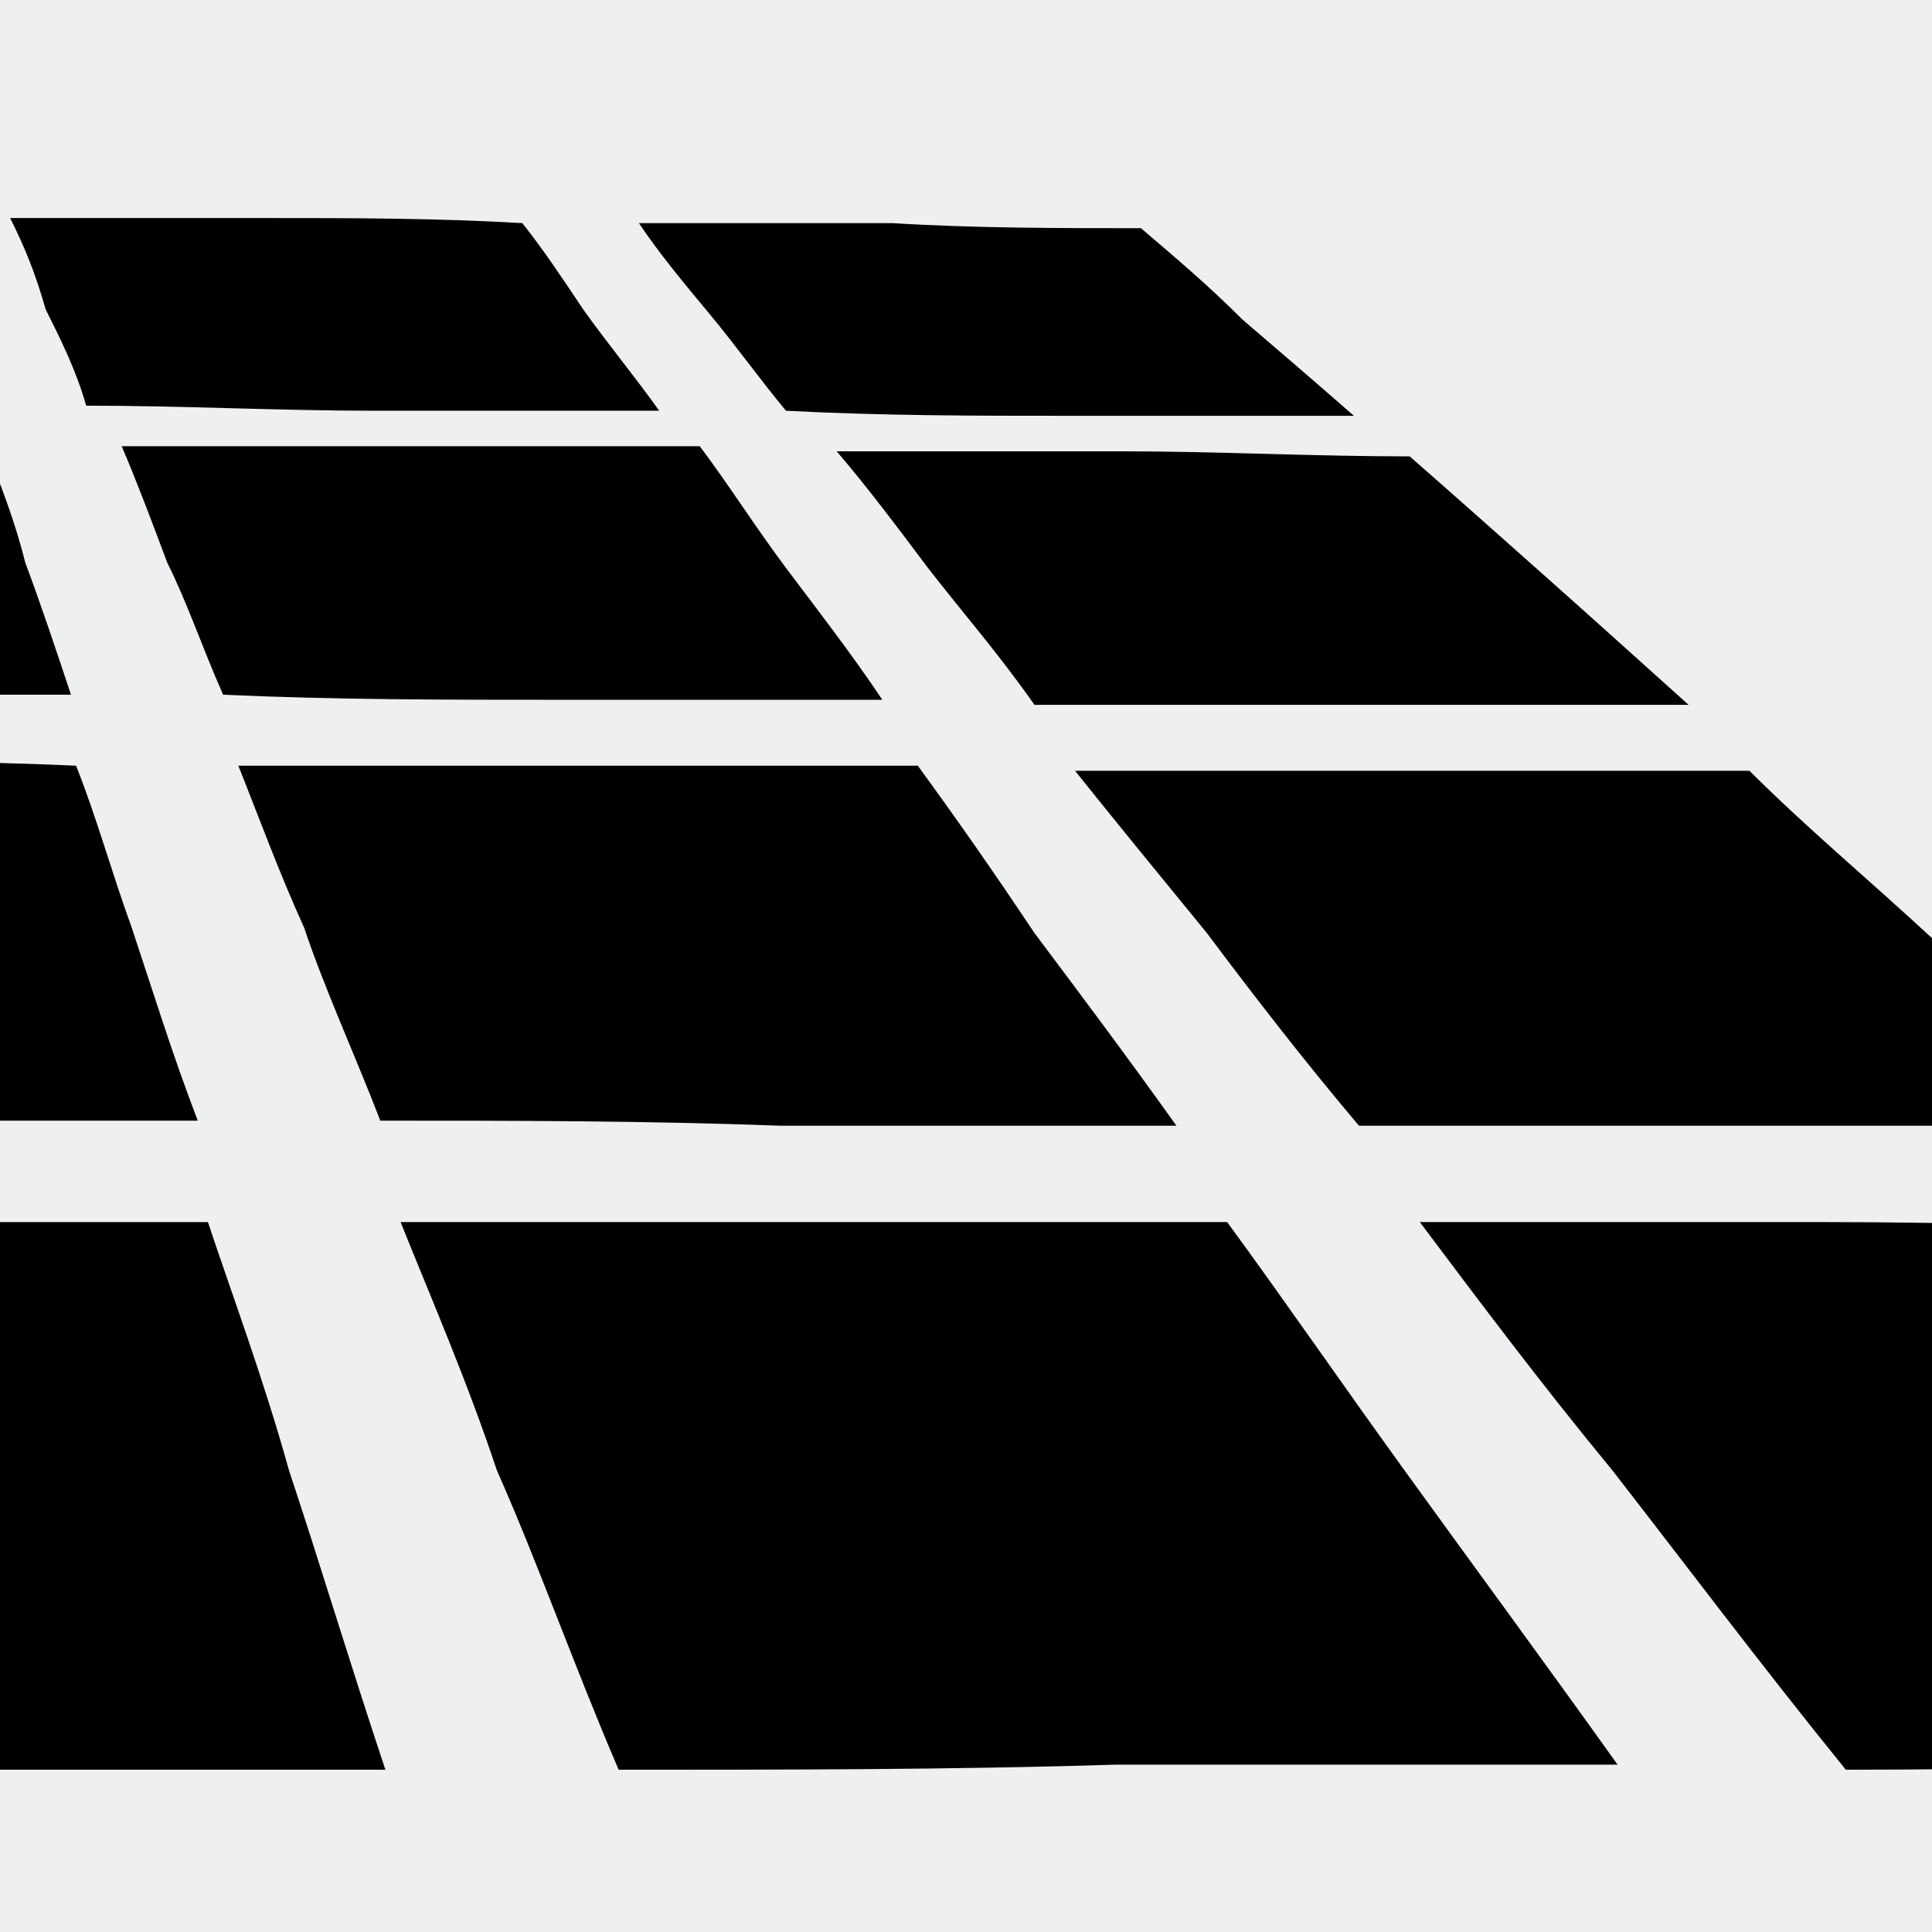 <?xml version="1.0" encoding="UTF-8"?>
<!DOCTYPE svg PUBLIC "-//W3C//DTD SVG 1.1//EN" "http://www.w3.org/Graphics/SVG/1.1/DTD/svg11.dtd">
<!-- Creator: CorelDRAW SE -->
<svg xmlns="http://www.w3.org/2000/svg" xml:space="preserve" width="3.81mm" height="3.81mm" version="1.1" style="shape-rendering:geometricPrecision; text-rendering:geometricPrecision; image-rendering:optimizeQuality; fill-rule:evenodd; clip-rule:evenodd"
viewBox="0 0 381 381"
 xmlns:xlink="http://www.w3.org/1999/xlink">
 <defs>
  <style type="text/css">
   <![CDATA[
    .fil2 {fill:none}
    .fil1 {fill:black}
    .fil0 {fill:#EEEFF1}
   ]]>
  </style>
   <clipPath id="id0">
    <path d="M0 0l381 0 0 381 -381 0 0 -381z"/>
   </clipPath>
     <clipPath id="id1">
      <path d="M0 241l41 0c5,15 11,31 16,49 6,18 12,38 19,59l-76 0 0 -108z"/>
     </clipPath>
     <clipPath id="id2">
      <path d="M0 0l381 0 0 381 -381 0 0 -381z"/>
     </clipPath>
     <clipPath id="id3">
      <path d="M0 151l15 0c4,10 7,21 11,32 4,12 8,25 13,38l-39 0 0 -70z"/>
     </clipPath>
     <clipPath id="id4">
      <path d="M0 0l381 0 0 381 -381 0 0 -381z"/>
     </clipPath>
     <clipPath id="id5">
      <path d="M0 95c2,5 3,11 5,16 3,8 6,17 9,26l-14 0 0 -42z"/>
     </clipPath>
     <clipPath id="id6">
      <path d="M0 0l381 0 0 381 -381 0 0 -381z"/>
     </clipPath>
     <clipPath id="id7">
     </clipPath>
     <clipPath id="id8">
      <path d="M0 0l381 0 0 381 -381 0 0 -381z"/>
     </clipPath>
     <clipPath id="id9">
      <path d="M79 241c27,0 55,0 82,0 27,0 54,0 81,0 11,15 22,31 35,49 13,18 27,37 42,58 -33,0 -66,0 -99,0 -32,1 -65,1 -98,1 -9,-21 -16,-41 -24,-59 -6,-18 -13,-34 -19,-49z"/>
     </clipPath>
     <clipPath id="id10">
      <path d="M0 0l381 0 0 381 -381 0 0 -381z"/>
     </clipPath>
     <clipPath id="id11">
      <path d="M47 151c22,0 45,0 67,0 22,0 45,0 67,0 8,11 15,21 23,33 9,12 18,24 28,38 -26,0 -52,0 -78,0 -27,-1 -53,-1 -79,-1 -5,-13 -11,-26 -15,-38 -5,-11 -9,-22 -13,-32z"/>
     </clipPath>
     <clipPath id="id12">
      <path d="M0 0l381 0 0 381 -381 0 0 -381z"/>
     </clipPath>
     <clipPath id="id13">
      <path d="M24 88c19,0 38,0 57,0 19,0 38,0 57,0 6,8 11,16 17,24 6,8 13,17 19,26 -21,0 -43,0 -65,0 -21,0 -43,0 -65,-1 -4,-9 -7,-18 -11,-26 -3,-8 -6,-16 -9,-23z"/>
     </clipPath>
     <clipPath id="id14">
      <path d="M0 0l381 0 0 381 -381 0 0 -381z"/>
     </clipPath>
     <clipPath id="id15">
      <path d="M2 43c17,0 34,0 51,0 16,0 33,0 50,1 4,5 8,11 12,17 5,7 10,13 15,20 -19,0 -38,0 -56,0 -19,0 -38,-1 -57,-1 -2,-7 -5,-13 -8,-19 -2,-7 -4,-12 -7,-18z"/>
     </clipPath>
     <clipPath id="id16">
      <path d="M0 0l381 0 0 381 -381 0 0 -381z"/>
     </clipPath>
     <clipPath id="id17">
      <path d="M280 241c27,0 53,0 80,0l21 0 0 108 -17 0c-17,-21 -32,-41 -46,-59 -14,-17 -26,-33 -38,-49z"/>
     </clipPath>
     <clipPath id="id18">
      <path d="M0 0l381 0 0 381 -381 0 0 -381z"/>
     </clipPath>
     <clipPath id="id19">
      <path d="M212 152c22,0 44,0 67,0 22,0 44,0 66,0 11,11 23,21 36,33l0 37 -35 0c-26,0 -52,0 -78,0 -11,-13 -21,-26 -30,-38 -9,-11 -18,-22 -26,-32z"/>
     </clipPath>
     <clipPath id="id20">
      <path d="M0 0l381 0 0 381 -381 0 0 -381z"/>
     </clipPath>
     <clipPath id="id21">
      <path d="M165 89c19,0 38,0 56,0 19,0 38,1 57,1 8,7 17,15 26,23 9,8 19,17 29,26 -21,0 -43,0 -64,0 -22,0 -43,0 -65,0 -7,-10 -14,-18 -21,-27 -6,-8 -12,-16 -18,-23z"/>
     </clipPath>
     <clipPath id="id22">
      <path d="M0 0l381 0 0 381 -381 0 0 -381z"/>
     </clipPath>
     <clipPath id="id23">
      <path d="M126 44c16,0 33,0 50,0 16,1 33,1 49,1 7,6 13,11 20,18 7,6 14,12 22,19 -19,0 -37,0 -56,0 -18,0 -37,0 -56,-1 -5,-6 -10,-13 -15,-19 -5,-6 -10,-12 -14,-18z"/>
     </clipPath>
     <clipPath id="id24">
      <path d="M0 0l381 0 0 381 -381 0 0 -381z"/>
     </clipPath>
 </defs>
 <g id="Warstwa_x0020_1">
  <polygon class="fil0" points="0,0 381,0 381,381 0,381 "/>
  <g style="clip-path:url(#id0)">
   <g id="_512516888">
    <g>
     <path id="1" class="fil1" d="M-124 240c28,0 55,0 83,1 27,0 55,0 82,0 5,15 11,31 16,49 6,18 12,38 19,59 -33,0 -67,0 -100,0 -33,0 -67,0 -100,0 0,-21 0,-41 0,-59 0,-18 0,-34 0,-50z"/>
    </g>
    <g style="clip-path:url(#id1)">
     <g>
     </g>
    </g>
    <g style="clip-path:url(#id2)">
     <path id="2" class="fil2" d="M-124 240c28,0 55,0 83,1 27,0 55,0 82,0 5,15 11,31 16,49 6,18 12,38 19,59 -33,0 -67,0 -100,0 -33,0 -67,0 -100,0 0,-21 0,-41 0,-59 0,-18 0,-34 0,-50z"/>
     <path class="fil1" d="M-121 150c23,0 46,0 69,0 22,0 45,0 67,1 4,10 7,21 11,32 4,12 8,25 13,38 -27,0 -53,0 -80,0 -26,0 -53,0 -79,0 -1,-13 -1,-26 -1,-38 0,-12 0,-23 0,-33z"/>
    </g>
    <g style="clip-path:url(#id3)">
     <g>
     </g>
    </g>
    <g style="clip-path:url(#id4)">
     <path id="1" class="fil2" d="M-121 150c23,0 46,0 69,0 22,0 45,0 67,1 4,10 7,21 11,32 4,12 8,25 13,38 -27,0 -53,0 -80,0 -26,0 -53,0 -79,0 -1,-13 -1,-26 -1,-38 0,-12 0,-23 0,-33z"/>
     <path class="fil1" d="M-118 87c19,0 38,0 58,0 19,0 38,0 57,1 3,7 6,15 8,23 3,8 6,17 9,26 -22,0 -44,0 -66,0 -22,0 -44,0 -66,0 0,-10 0,-18 0,-27 0,-8 0,-16 0,-23z"/>
    </g>
    <g style="clip-path:url(#id5)">
     <g>
     </g>
    </g>
    <g style="clip-path:url(#id6)">
     <path id="1" class="fil2" d="M-118 87c19,0 38,0 58,0 19,0 38,0 57,1 3,7 6,15 8,23 3,8 6,17 9,26 -22,0 -44,0 -66,0 -22,0 -44,0 -66,0 0,-10 0,-18 0,-27 0,-8 0,-16 0,-23z"/>
     <path class="fil1" d="M-122 42c17,0 34,0 51,0 17,0 34,0 50,1 2,5 4,11 6,17 2,7 4,13 7,20 -19,0 -38,0 -57,0 -19,0 -38,-1 -57,-1 0,-7 0,-13 0,-19 0,-6 0,-12 0,-18z"/>
    </g>
    <g style="clip-path:url(#id7)">
     <g>
     </g>
    </g>
    <g style="clip-path:url(#id8)">
     <path id="1" class="fil2" d="M-122 42c17,0 34,0 51,0 17,0 34,0 50,1 2,5 4,11 6,17 2,7 4,13 7,20 -19,0 -38,0 -57,0 -19,0 -38,-1 -57,-1 0,-7 0,-13 0,-19 0,-6 0,-12 0,-18z"/>
     <path class="fil1" d="M79 241c27,0 55,0 82,0 27,0 54,0 81,0 11,15 22,31 35,49 13,18 27,37 42,58 -33,0 -66,0 -99,0 -32,1 -65,1 -98,1 -9,-21 -16,-41 -24,-59 -6,-18 -13,-34 -19,-49z"/>
    </g>
    <g style="clip-path:url(#id9)">
     <g>
     </g>
    </g>
    <g style="clip-path:url(#id10)">
     <path id="1" class="fil2" d="M79 241c27,0 55,0 82,0 27,0 54,0 81,0 11,15 22,31 35,49 13,18 27,37 42,58 -33,0 -66,0 -99,0 -32,1 -65,1 -98,1 -9,-21 -16,-41 -24,-59 -6,-18 -13,-34 -19,-49z"/>
     <path class="fil1" d="M47 151c22,0 45,0 67,0 22,0 45,0 67,0 8,11 15,21 23,33 9,12 18,24 28,38 -26,0 -52,0 -78,0 -27,-1 -53,-1 -79,-1 -5,-13 -11,-26 -15,-38 -5,-11 -9,-22 -13,-32z"/>
    </g>
    <g style="clip-path:url(#id11)">
     <g>
     </g>
    </g>
    <g style="clip-path:url(#id12)">
     <path id="1" class="fil2" d="M47 151c22,0 45,0 67,0 22,0 45,0 67,0 8,11 15,21 23,33 9,12 18,24 28,38 -26,0 -52,0 -78,0 -27,-1 -53,-1 -79,-1 -5,-13 -11,-26 -15,-38 -5,-11 -9,-22 -13,-32z"/>
     <path class="fil1" d="M24 88c19,0 38,0 57,0 19,0 38,0 57,0 6,8 11,16 17,24 6,8 13,17 19,26 -21,0 -43,0 -65,0 -21,0 -43,0 -65,-1 -4,-9 -7,-18 -11,-26 -3,-8 -6,-16 -9,-23z"/>
    </g>
    <g style="clip-path:url(#id13)">
     <g>
     </g>
    </g>
    <g style="clip-path:url(#id14)">
     <path id="1" class="fil2" d="M24 88c19,0 38,0 57,0 19,0 38,0 57,0 6,8 11,16 17,24 6,8 13,17 19,26 -21,0 -43,0 -65,0 -21,0 -43,0 -65,-1 -4,-9 -7,-18 -11,-26 -3,-8 -6,-16 -9,-23z"/>
     <path class="fil1" d="M2 43c17,0 34,0 51,0 16,0 33,0 50,1 4,5 8,11 12,17 5,7 10,13 15,20 -19,0 -38,0 -56,0 -19,0 -38,-1 -57,-1 -2,-7 -5,-13 -8,-19 -2,-7 -4,-12 -7,-18z"/>
    </g>
    <g style="clip-path:url(#id15)">
     <g>
     </g>
    </g>
    <g style="clip-path:url(#id16)">
     <path id="1" class="fil2" d="M2 43c17,0 34,0 51,0 16,0 33,0 50,1 4,5 8,11 12,17 5,7 10,13 15,20 -19,0 -38,0 -56,0 -19,0 -38,-1 -57,-1 -2,-7 -5,-13 -8,-19 -2,-7 -4,-12 -7,-18z"/>
     <path class="fil1" d="M280 241c27,0 53,0 80,0 27,0 54,1 80,1 17,15 35,31 54,48 20,18 41,37 64,58 -33,0 -65,0 -97,0 -32,0 -65,1 -97,1 -17,-21 -32,-41 -46,-59 -14,-17 -26,-33 -38,-49z"/>
    </g>
    <g style="clip-path:url(#id17)">
     <g>
     </g>
    </g>
    <g style="clip-path:url(#id18)">
     <path id="1" class="fil2" d="M280 241c27,0 53,0 80,0 27,0 54,1 80,1 17,15 35,31 54,48 20,18 41,37 64,58 -33,0 -65,0 -97,0 -32,0 -65,1 -97,1 -17,-21 -32,-41 -46,-59 -14,-17 -26,-33 -38,-49z"/>
     <path class="fil1" d="M212 152c22,0 44,0 67,0 22,0 44,0 66,0 11,11 23,21 36,33 13,12 27,24 42,37 -26,0 -52,0 -77,0 -26,0 -52,0 -78,0 -11,-13 -21,-26 -30,-38 -9,-11 -18,-22 -26,-32z"/>
    </g>
    <g style="clip-path:url(#id19)">
     <g>
     </g>
    </g>
    <g style="clip-path:url(#id20)">
     <path id="1" class="fil2" d="M212 152c22,0 44,0 67,0 22,0 44,0 66,0 11,11 23,21 36,33 13,12 27,24 42,37 -26,0 -52,0 -77,0 -26,0 -52,0 -78,0 -11,-13 -21,-26 -30,-38 -9,-11 -18,-22 -26,-32z"/>
     <path class="fil1" d="M165 89c19,0 38,0 56,0 19,0 38,1 57,1 8,7 17,15 26,23 9,8 19,17 29,26 -21,0 -43,0 -64,0 -22,0 -43,0 -65,0 -7,-10 -14,-18 -21,-27 -6,-8 -12,-16 -18,-23z"/>
    </g>
    <g style="clip-path:url(#id21)">
     <g>
     </g>
    </g>
    <g style="clip-path:url(#id22)">
     <path id="1" class="fil2" d="M165 89c19,0 38,0 56,0 19,0 38,1 57,1 8,7 17,15 26,23 9,8 19,17 29,26 -21,0 -43,0 -64,0 -22,0 -43,0 -65,0 -7,-10 -14,-18 -21,-27 -6,-8 -12,-16 -18,-23z"/>
     <path class="fil1" d="M126 44c16,0 33,0 50,0 16,1 33,1 49,1 7,6 13,11 20,18 7,6 14,12 22,19 -19,0 -37,0 -56,0 -18,0 -37,0 -56,-1 -5,-6 -10,-13 -15,-19 -5,-6 -10,-12 -14,-18z"/>
    </g>
    <g style="clip-path:url(#id23)">
     <g>
     </g>
    </g>
    <g style="clip-path:url(#id24)">
     <path id="1" class="fil2" d="M126 44c16,0 33,0 50,0 16,1 33,1 49,1 7,6 13,11 20,18 7,6 14,12 22,19 -19,0 -37,0 -56,0 -18,0 -37,0 -56,-1 -5,-6 -10,-13 -15,-19 -5,-6 -10,-12 -14,-18z"/>
    </g>
   </g>
  </g>
  <polygon class="fil2" points="0,0 381,0 381,381 0,381 "/>
 </g>
</svg>
